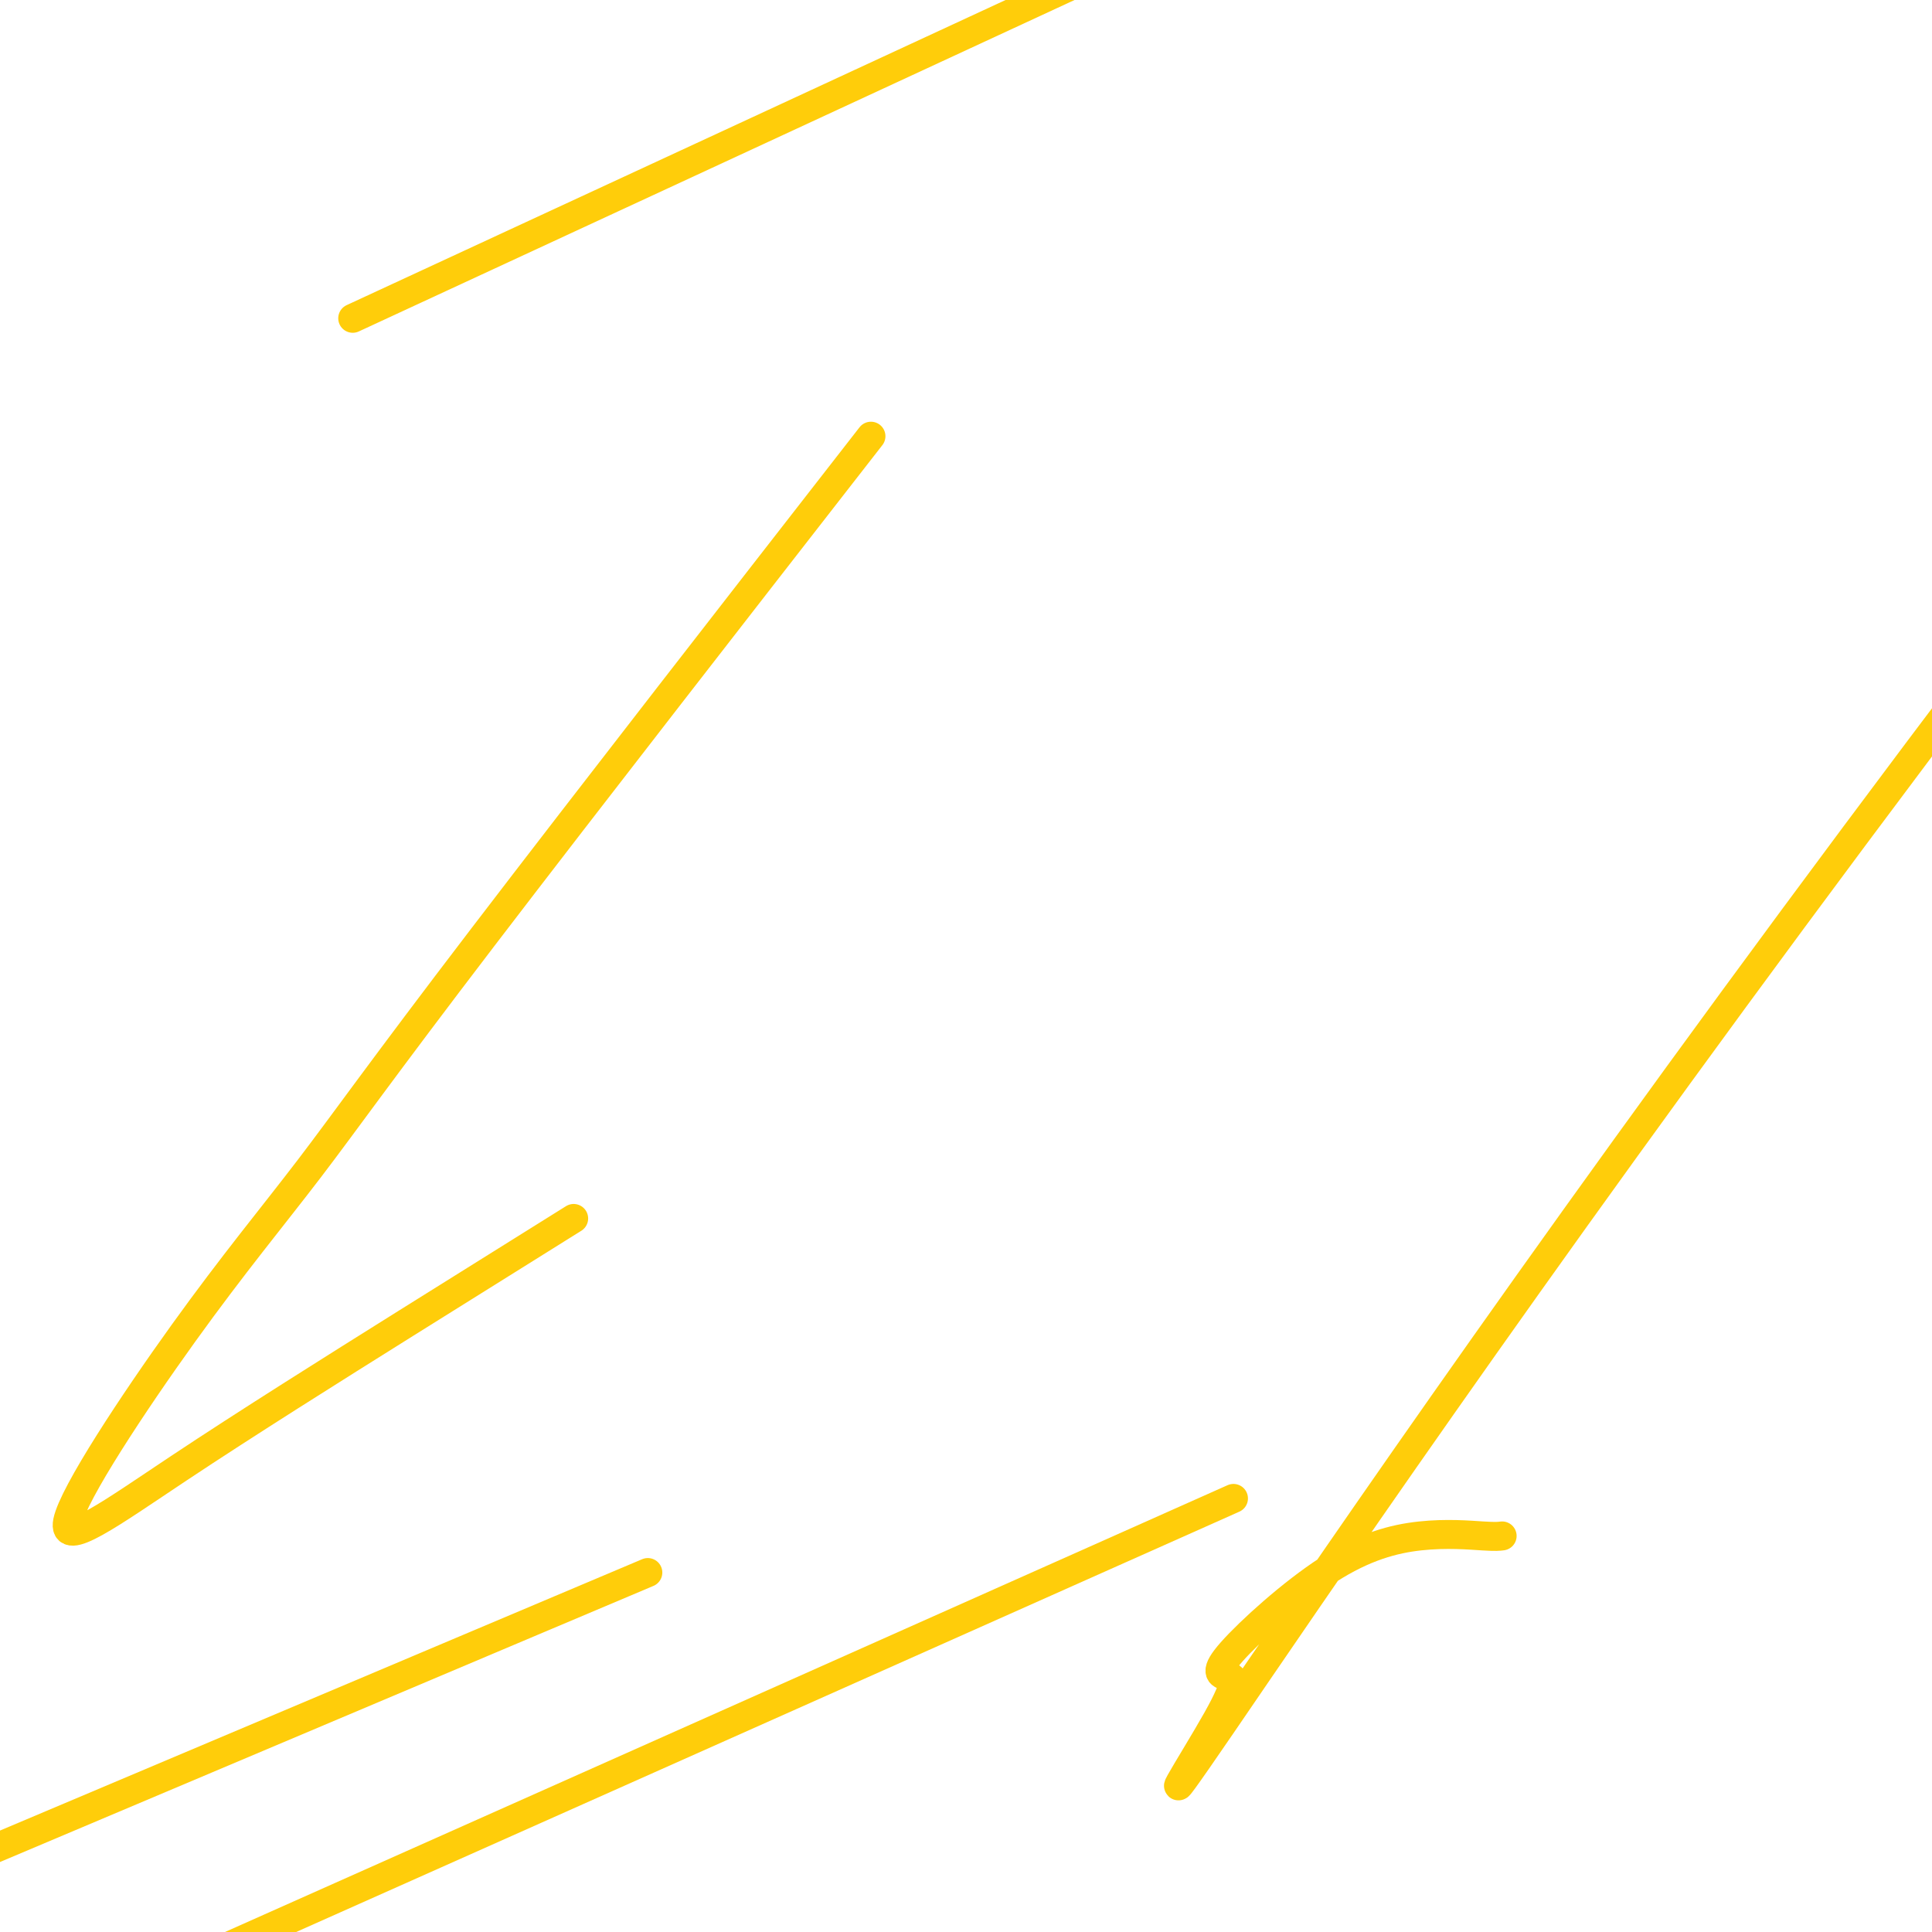<svg viewBox='0 0 400 400' version='1.1' xmlns='http://www.w3.org/2000/svg' xmlns:xlink='http://www.w3.org/1999/xlink'><g fill='none' stroke='#FFCD0A' stroke-width='6' stroke-linecap='round' stroke-linejoin='round'><path d='M311,318c-0.636,0.085 -1.273,0.170 -4,0c-2.727,-0.170 -7.545,-0.594 -13,0c-5.455,0.594 -11.547,2.205 -19,7c-7.453,4.795 -16.267,12.774 -20,17c-3.733,4.226 -2.384,4.699 -1,5c1.384,0.301 2.804,0.431 -2,9c-4.804,8.569 -15.832,25.576 1,1c16.832,-24.576 61.523,-90.736 131,-184c69.477,-93.264 163.738,-213.632 258,-334'/><path d='M220,326c30.667,-13.667 61.333,-27.333 0,0c-61.333,27.333 -214.667,95.667 -368,164'/><path d='M100,340c29.583,-12.500 59.167,-25.000 0,0c-59.167,25.000 -207.083,87.500 -355,150'/><path d='M116,46c-37.250,17.250 -74.500,34.500 0,0c74.500,-34.500 260.750,-120.750 447,-207'/><path d='M172,101c7.213,-9.264 14.426,-18.529 0,0c-14.426,18.529 -50.492,64.851 -72,93c-21.508,28.149 -28.457,38.123 -36,48c-7.543,9.877 -15.681,19.656 -26,34c-10.319,14.344 -22.820,33.252 -24,39c-1.180,5.748 8.962,-1.666 23,-11c14.038,-9.334 31.972,-20.590 47,-30c15.028,-9.410 27.151,-16.974 32,-20c4.849,-3.026 2.425,-1.513 0,0'/></g>
</svg>